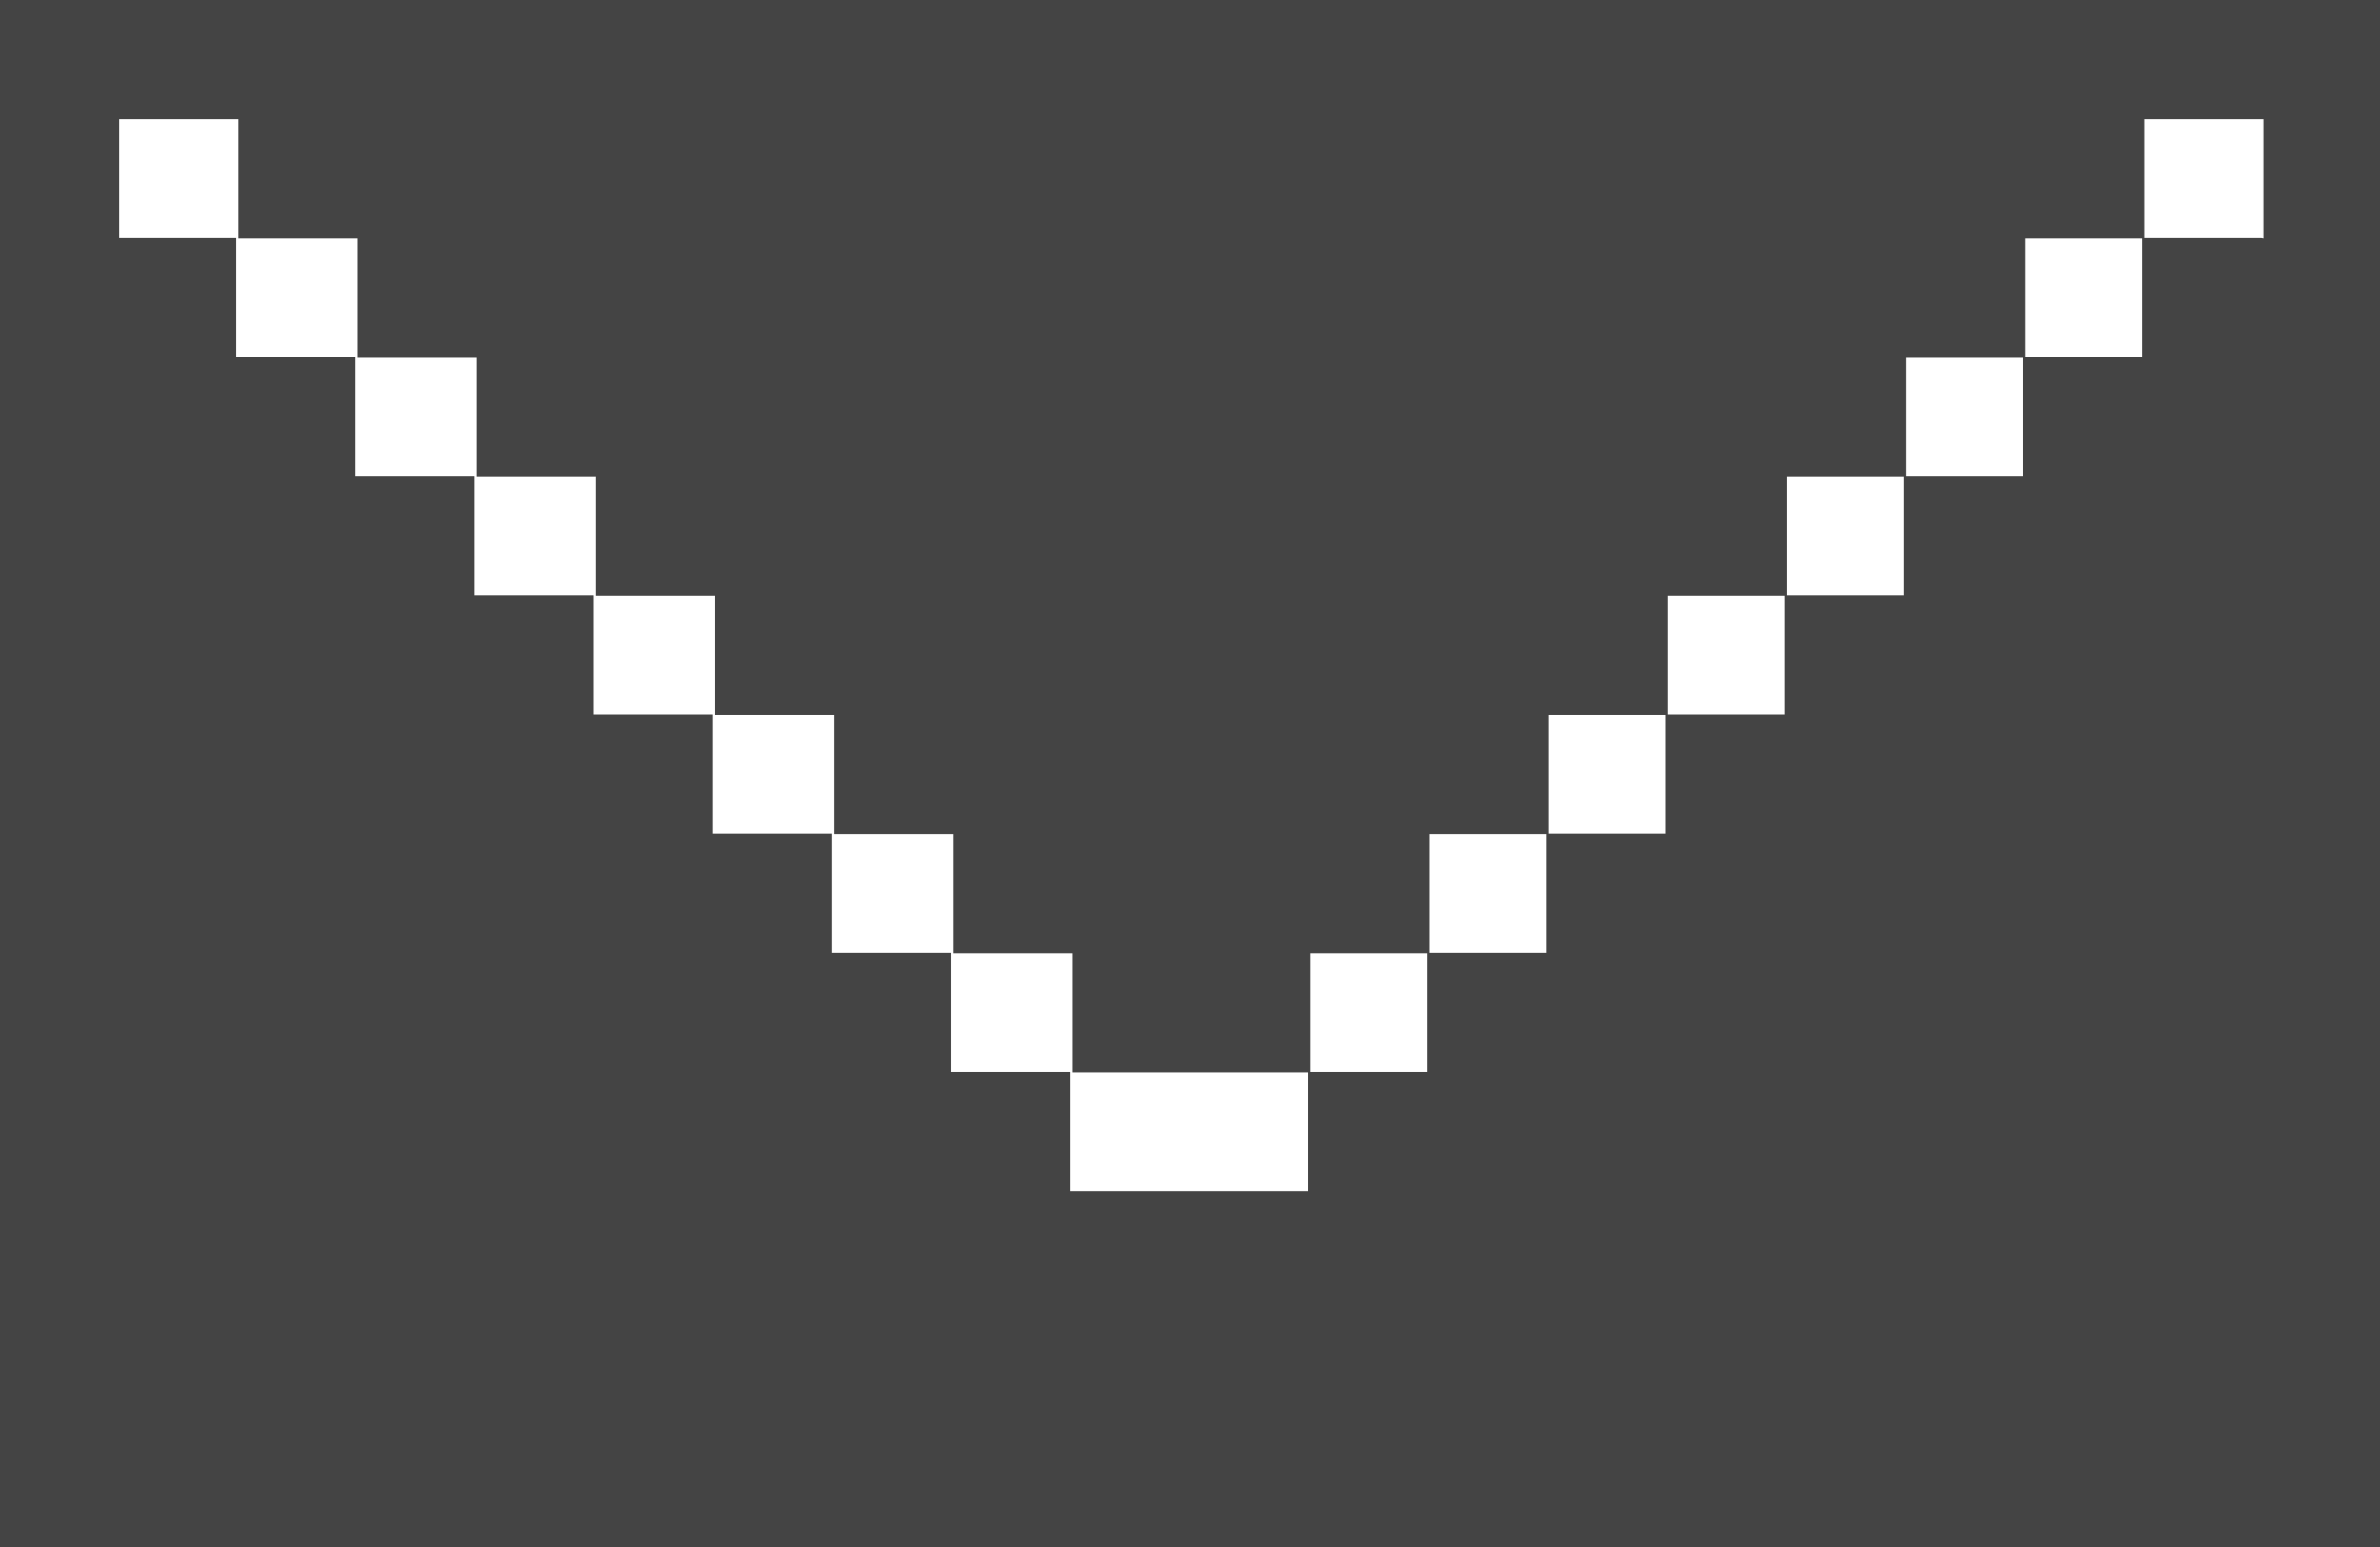 <?xml version="1.0" encoding="UTF-8"?><svg id="_レイヤー_2" xmlns="http://www.w3.org/2000/svg" viewBox="0 0 53.33 34.67"><g id="_レイヤー_1-2"><path d="M0,0V34.67H53.33V0H0ZM50.67,5.33h-2.67v2.67h-2.67v2.67h-2.67v2.67h-2.67v2.67h-2.67v2.67h-2.67v2.67h-2.67v2.67h-2.67v2.67h-5.33v-2.67h-2.67v-2.67h-2.67v-2.67h-2.67v-2.67h-2.67v-2.67h-2.67v-2.67h-2.67v-2.67h-2.67v-2.67H2.67V2.67h2.67v2.67h2.67v2.67h2.67v2.67h2.67v2.67h2.67v2.67h2.67v2.67h2.67v2.67h2.67v2.67h5.33v-2.67h2.67v-2.67h2.67v-2.67h2.67v-2.67h2.67v-2.67h2.67v-2.67h2.67v-2.67h2.67V2.67h2.67v2.67Z" fill="#444"/></g></svg>